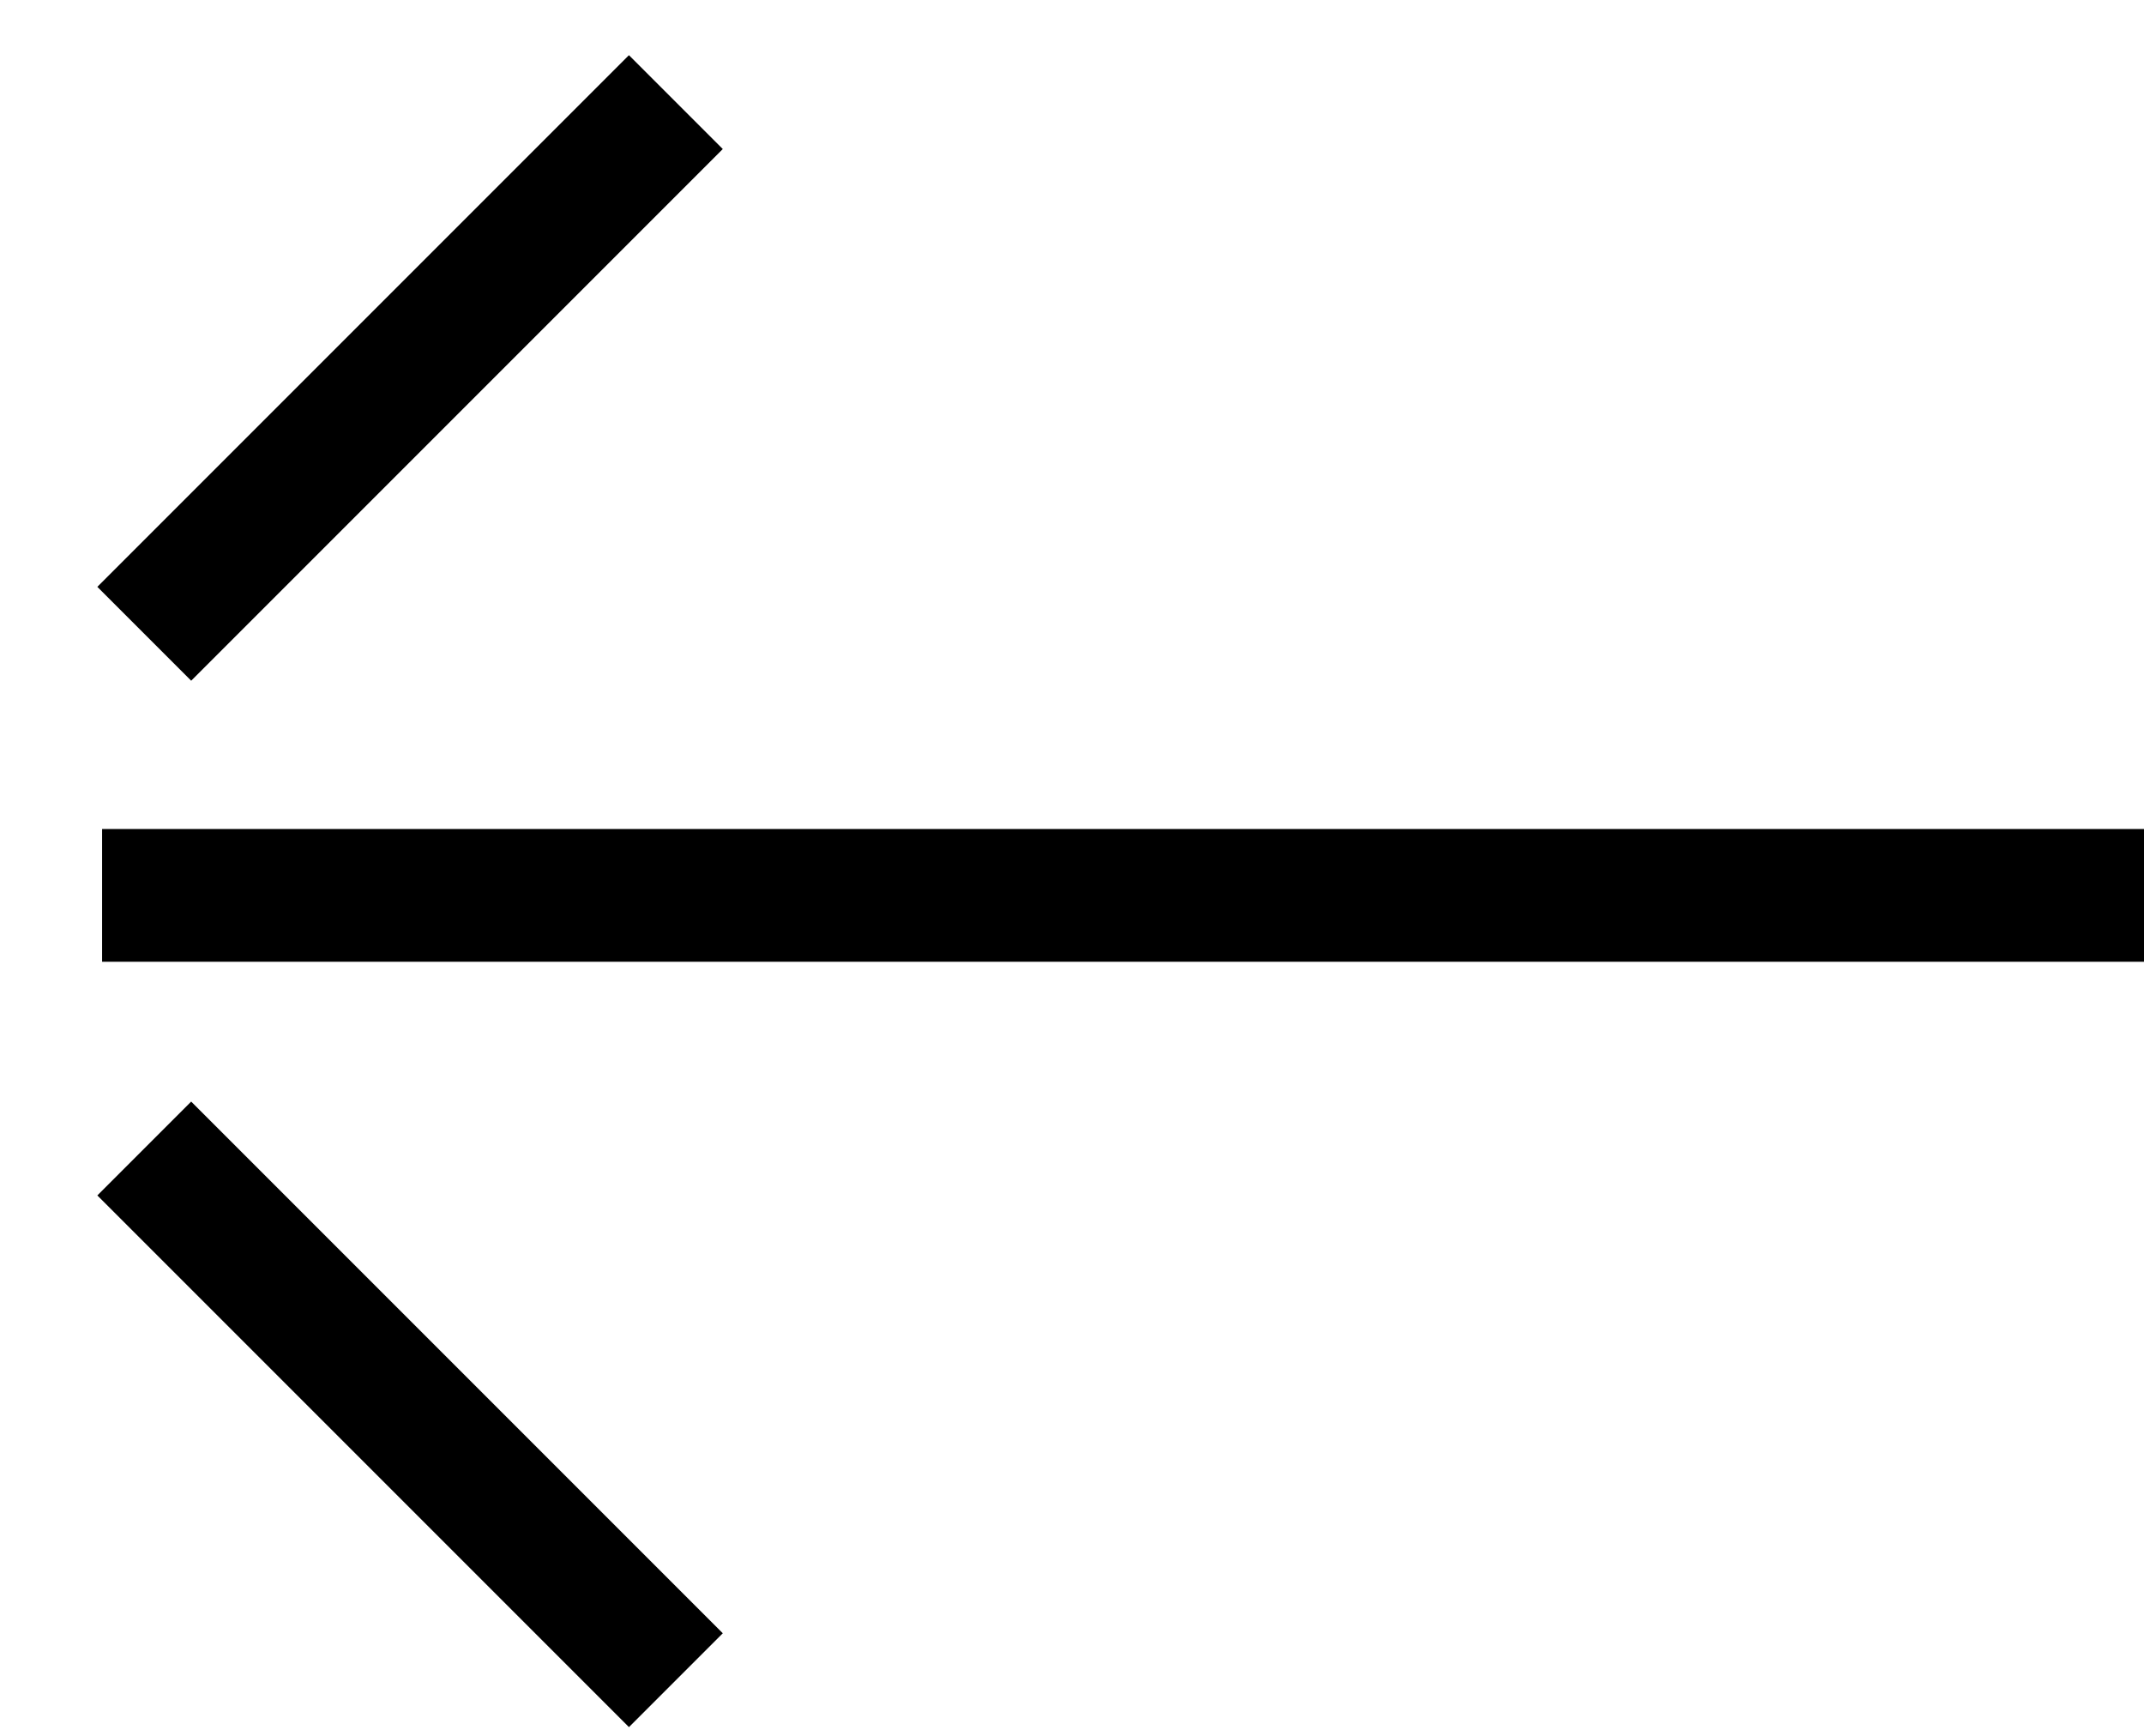 <svg width="21" height="17" viewBox="0 0 21 17" fill="none" xmlns="http://www.w3.org/2000/svg">
<path d="M1 8.769L21 8.769" stroke="black" stroke-width="1.3" stroke-miterlimit="10"/>
<path d="M1.413 11.248L6.62 16.455" stroke="black" stroke-width="1.3" stroke-miterlimit="10"/>
<path d="M1.413 6.207L6.62 1" stroke="black" stroke-width="1.3" stroke-miterlimit="10"/>
</svg>
